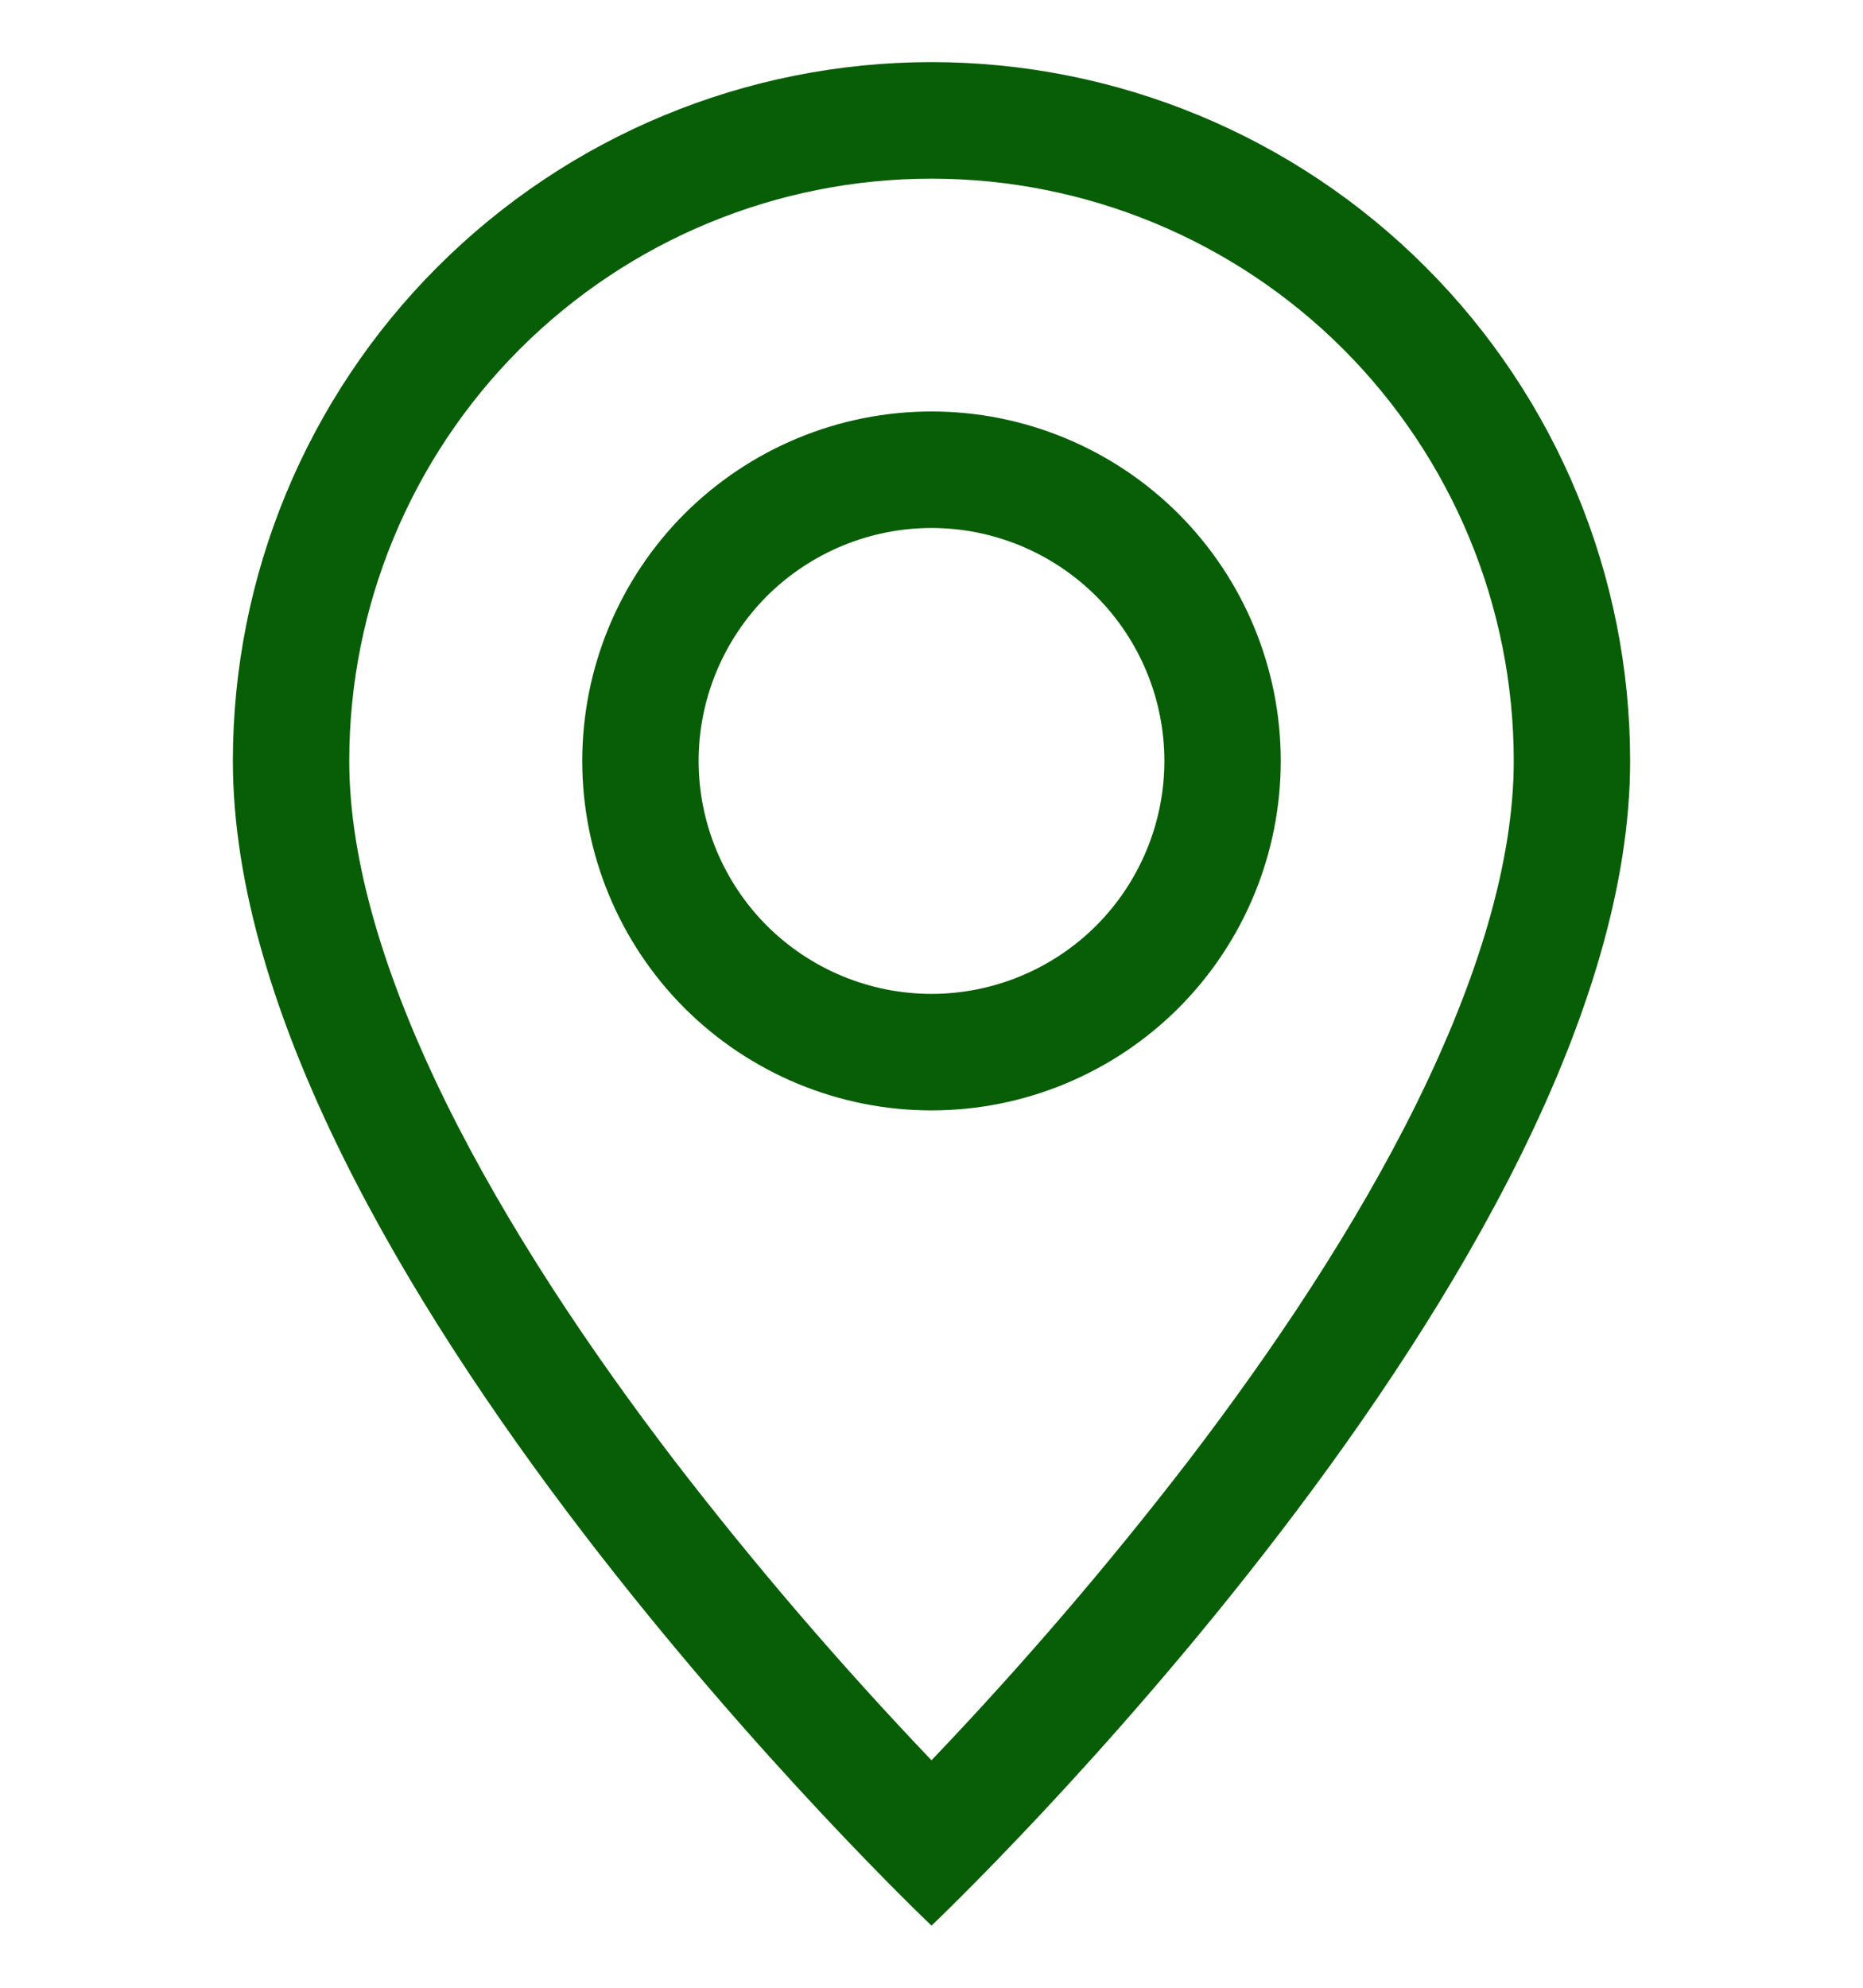 <?xml version="1.0" encoding="UTF-8"?> <svg xmlns="http://www.w3.org/2000/svg" width="15" height="16" viewBox="0 0 15 16" fill="none"><g clip-path="url(#clip0_44_1605)"><path d="M11.406 8.881C10.914 9.877 10.249 10.869 9.568 11.759C8.922 12.598 8.231 13.403 7.5 14.169C6.769 13.403 6.078 12.598 5.432 11.759C4.751 10.869 4.086 9.877 3.594 8.881C3.098 7.875 2.812 6.933 2.812 6.125C2.812 4.882 3.306 3.69 4.185 2.81C5.065 1.931 6.257 1.438 7.5 1.438C8.743 1.438 9.935 1.931 10.815 2.81C11.694 3.69 12.188 4.882 12.188 6.125C12.188 6.933 11.902 7.875 11.406 8.881ZM7.5 15.5C7.5 15.5 13.125 10.169 13.125 6.125C13.125 4.633 12.532 3.202 11.477 2.148C10.423 1.093 8.992 0.5 7.5 0.5C6.008 0.5 4.577 1.093 3.523 2.148C2.468 3.202 1.875 4.633 1.875 6.125C1.875 10.169 7.5 15.5 7.5 15.5Z" fill="#085E06"></path><path d="M7.5 8C7.003 8 6.526 7.802 6.174 7.451C5.823 7.099 5.625 6.622 5.625 6.125C5.625 5.628 5.823 5.151 6.174 4.799C6.526 4.448 7.003 4.25 7.5 4.25C7.997 4.25 8.474 4.448 8.826 4.799C9.177 5.151 9.375 5.628 9.375 6.125C9.375 6.622 9.177 7.099 8.826 7.451C8.474 7.802 7.997 8 7.5 8ZM7.5 8.938C8.246 8.938 8.961 8.641 9.489 8.114C10.016 7.586 10.312 6.871 10.312 6.125C10.312 5.379 10.016 4.664 9.489 4.136C8.961 3.609 8.246 3.312 7.5 3.312C6.754 3.312 6.039 3.609 5.511 4.136C4.984 4.664 4.688 5.379 4.688 6.125C4.688 6.871 4.984 7.586 5.511 8.114C6.039 8.641 6.754 8.938 7.5 8.938Z" fill="#085E06"></path></g><defs><clipPath id="clip0_44_1605"><rect width="15" height="15" fill="white" transform="translate(0 0.5)"></rect></clipPath></defs></svg> 